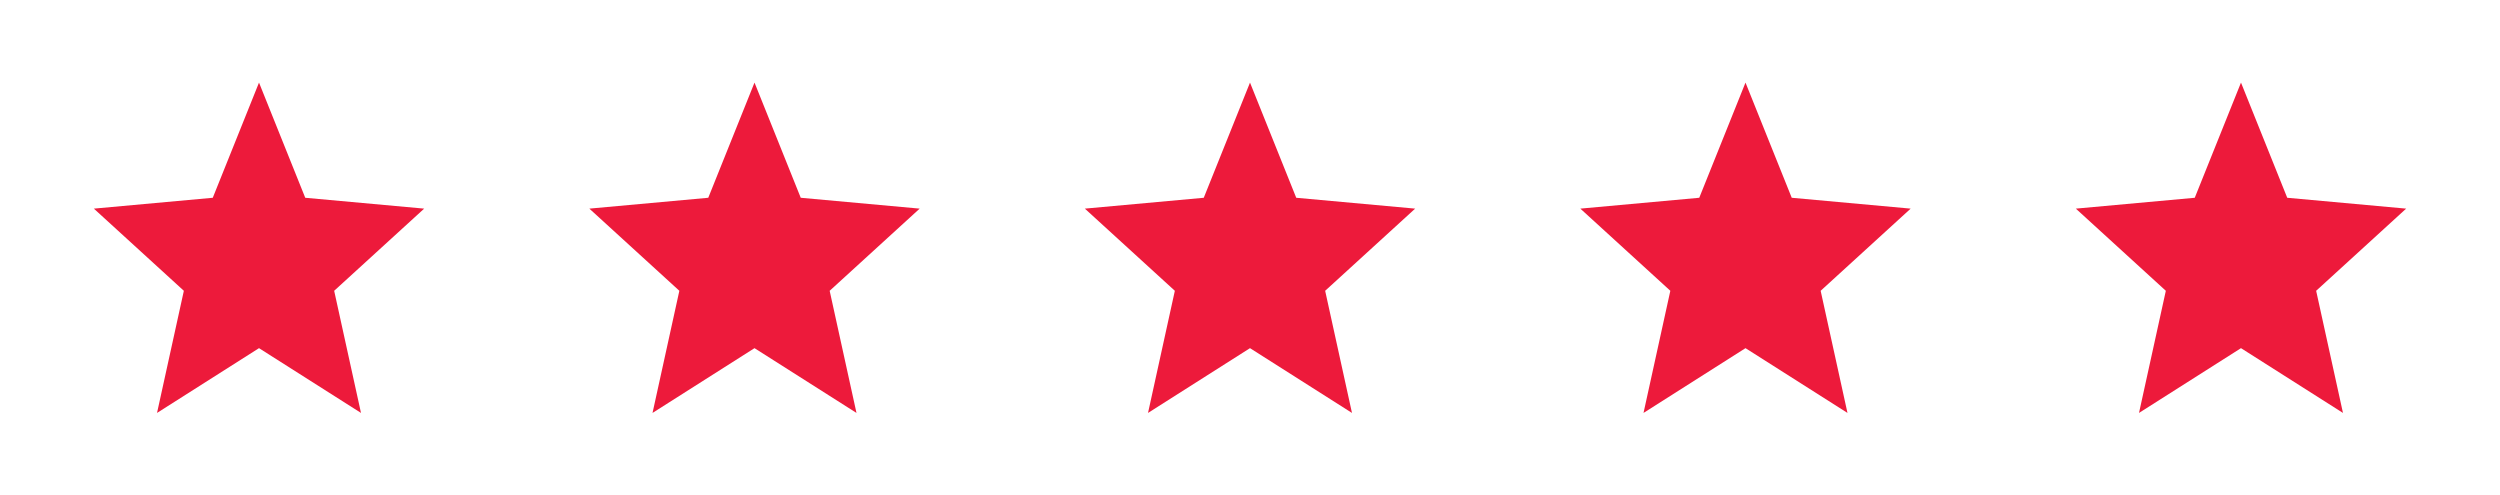 <svg width="111" height="22" viewBox="0 0 111 22" fill="none" xmlns="http://www.w3.org/2000/svg">
<path d="M6.972 18.334L8.163 12.911L4.167 9.263L9.447 8.781L11.5 3.667L13.553 8.781L18.833 9.263L14.837 12.911L16.028 18.334L11.5 15.458L6.972 18.334Z" fill="#ED1A3B"/>
<path d="M28.972 18.334L30.163 12.911L26.167 9.263L31.447 8.781L33.5 3.667L35.553 8.781L40.833 9.263L36.837 12.911L38.028 18.334L33.5 15.458L28.972 18.334Z" fill="#ED1A3B"/>
<path d="M50.972 18.334L52.163 12.911L48.167 9.263L53.447 8.781L55.5 3.667L57.553 8.781L62.833 9.263L58.837 12.911L60.028 18.334L55.5 15.458L50.972 18.334Z" fill="#ED1A3B"/>
<path d="M72.972 18.334L74.163 12.911L70.167 9.263L75.447 8.781L77.5 3.667L79.553 8.781L84.833 9.263L80.837 12.911L82.028 18.334L77.5 15.458L72.972 18.334Z" fill="#ED1A3B"/>
<path d="M94.972 18.334L96.163 12.911L92.167 9.263L97.447 8.781L99.5 3.667L101.553 8.781L106.833 9.263L102.837 12.911L104.028 18.334L99.5 15.458L94.972 18.334Z" fill="#ED1A3B"/>
</svg>
